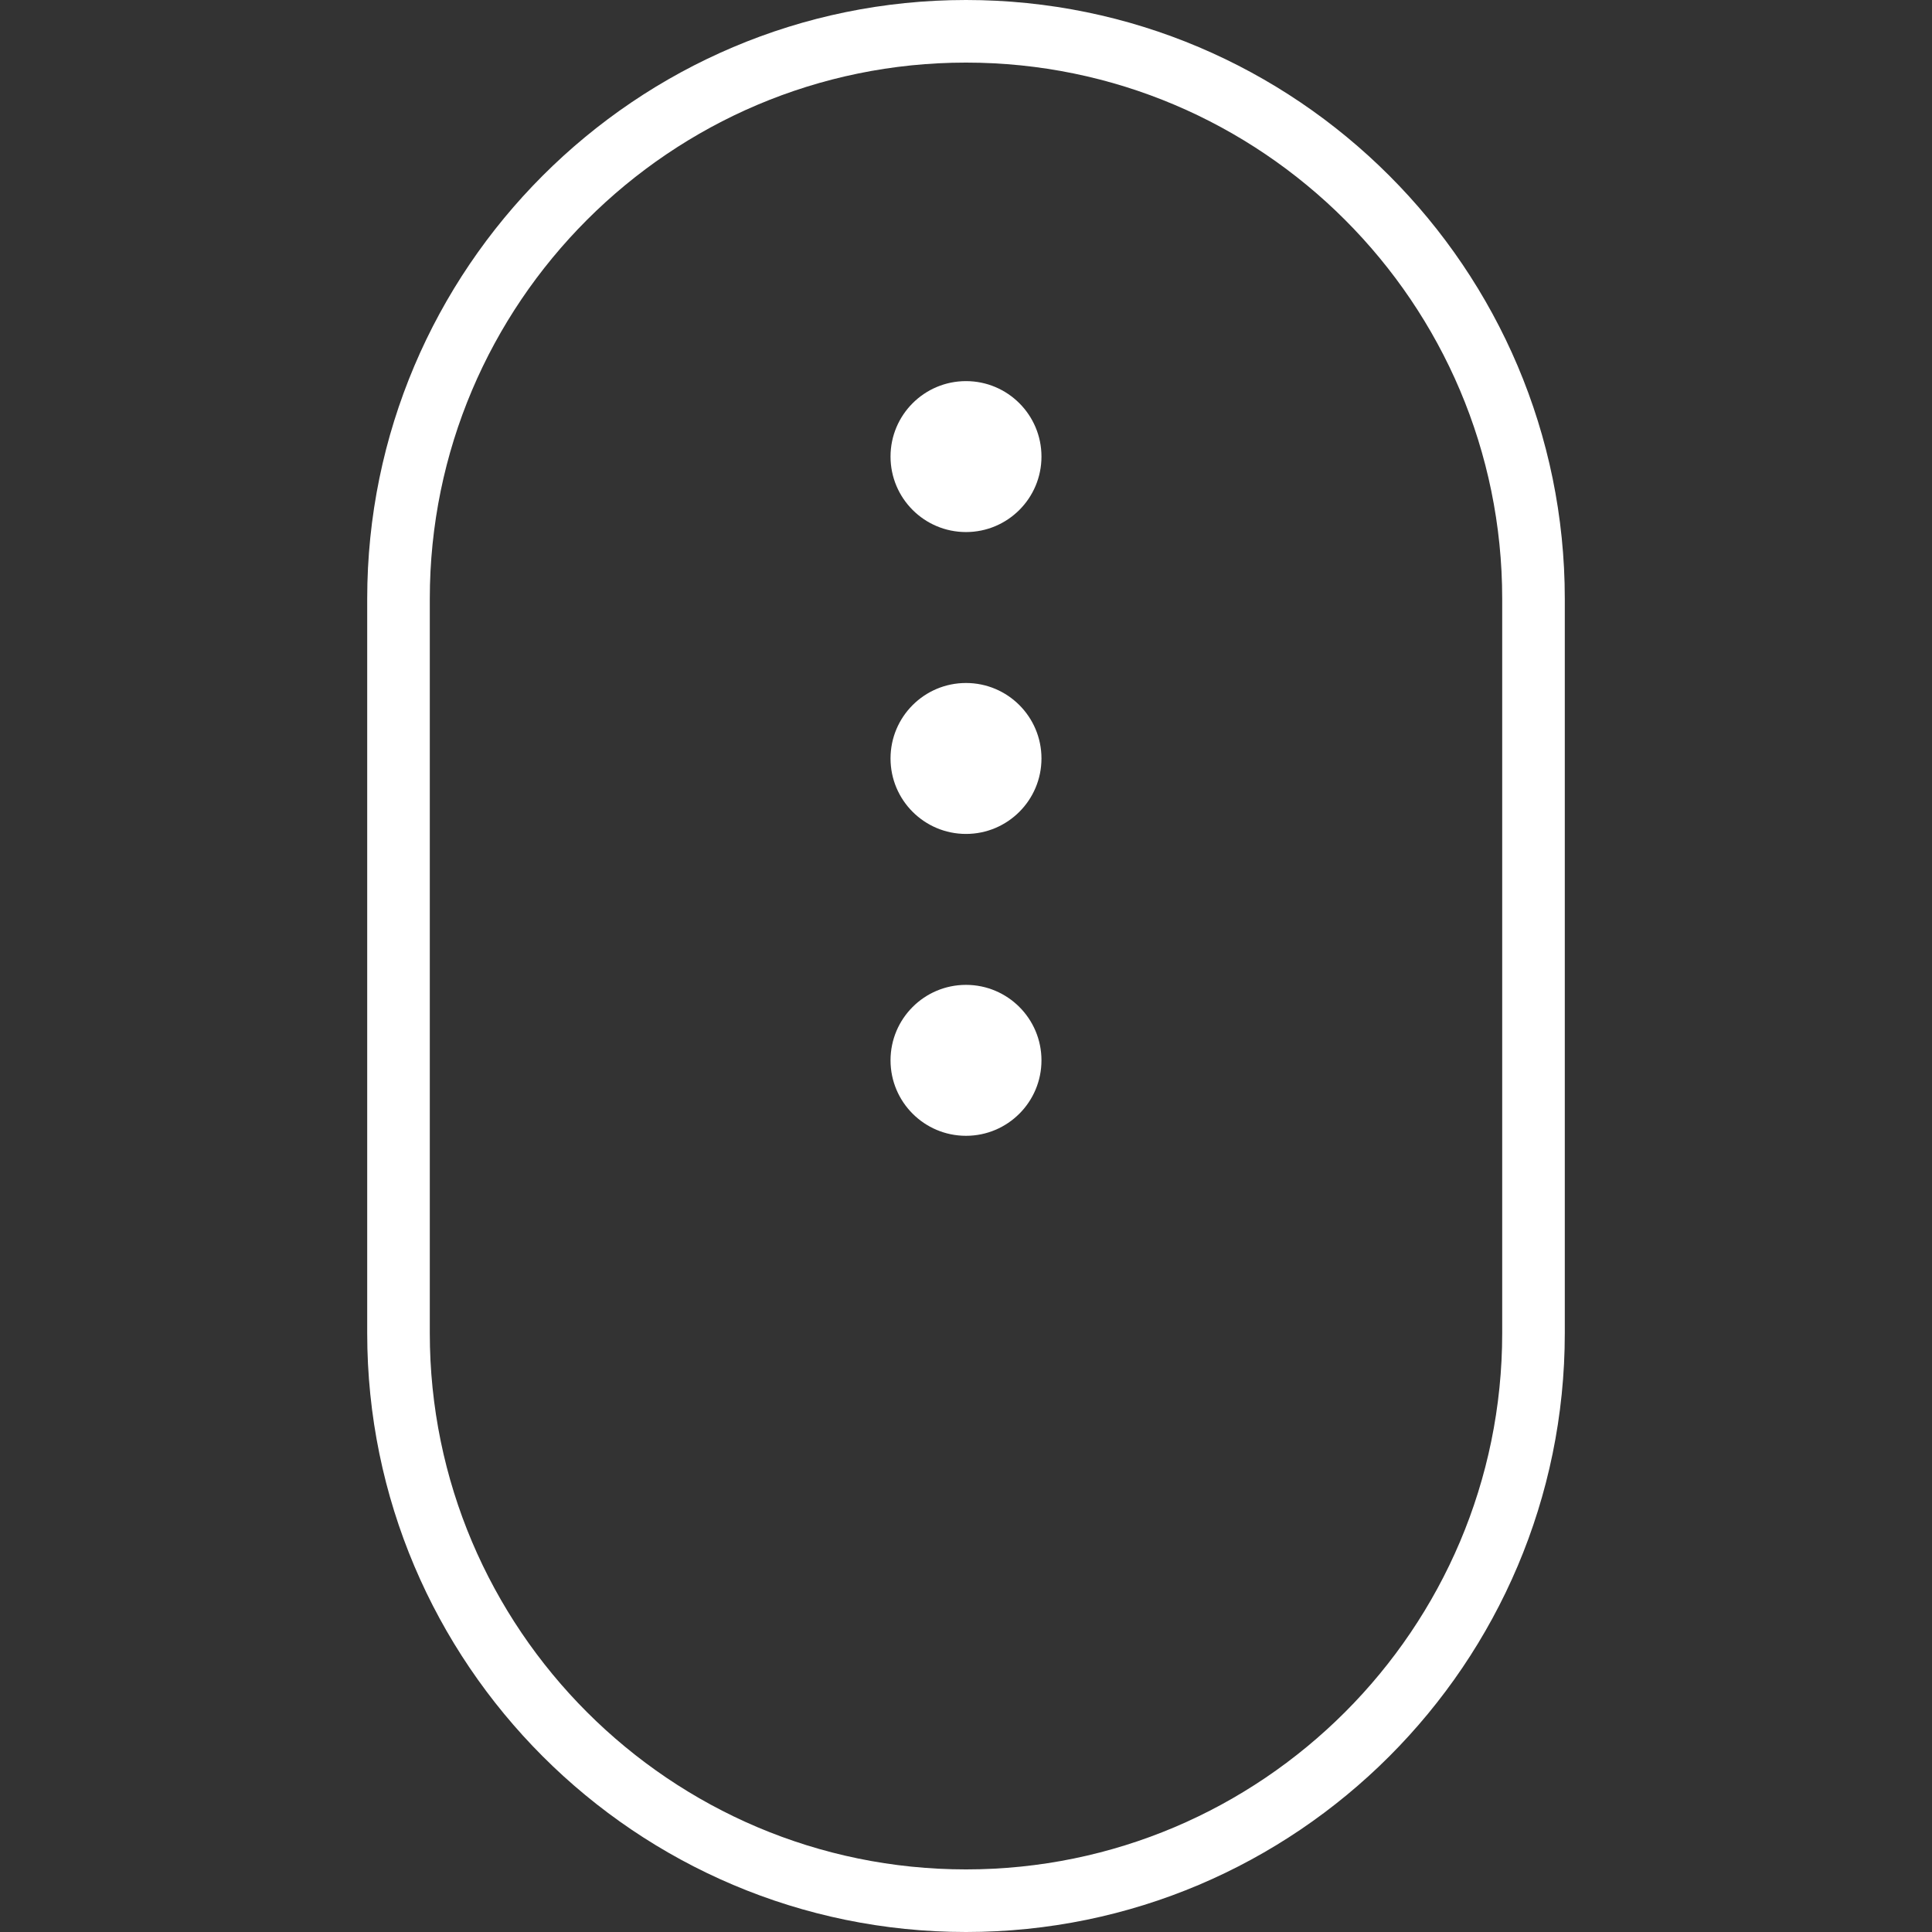 <?xml version="1.0" encoding="utf-8"?>
<!-- Generator: Adobe Illustrator 22.0.0, SVG Export Plug-In . SVG Version: 6.00 Build 0)  -->
<svg version="1.1" id="Layer_1" xmlns="http://www.w3.org/2000/svg" xmlns:xlink="http://www.w3.org/1999/xlink" x="0px" y="0px"
     viewBox="0 0 512 512" style="enable-background:new 0 0 512 512;" xml:space="preserve">
    <rect x="0" y="0" width="512" height="512" fill="#333333" stroke="none"/>
    <style type="text/css">.st0{fill:white;}</style>
    <path class="st0" d="M256,0C168.5,0,97.313,71.187,97.313,158.687v194.626C97.313,440.813,168.5,512,256,512s158.687-71.187,158.687-158.687
			V158.687C414.687,71.187,343.5,0,256,0z M398.099,353.313c0,78.354-63.746,142.099-142.099,142.099
			s-142.099-63.746-142.099-142.099V158.687c0-78.354,63.746-142.099,142.099-142.099s142.099,63.746,142.099,142.099V353.313z"/>
    <circle class="st0" cx="256" cy="121" r="20">
        <animate attributeName="opacity"
                 values="0;1;1;1;1;1;1;1;1;0;0;0;0;0;0" dur="1.3s"
                 repeatCount="indefinite"/>
    </circle>
    <circle class="st0" cx="256" cy="201" r="20">
        <animate attributeName="opacity"
                 values="0;0;0;0;1;1;1;1;1;0;0;0;0;0;0" dur="1.3s"
                 repeatCount="indefinite"/>
    </circle>
    <circle class="st0" cx="256" cy="281" r="20">
        <animate attributeName="opacity"
                 values="0;0;0;0;0;0;0;1;1;0;0;0;0;0;0" dur="1.3s"
                 repeatCount="indefinite"/>
    </circle>
</svg>
